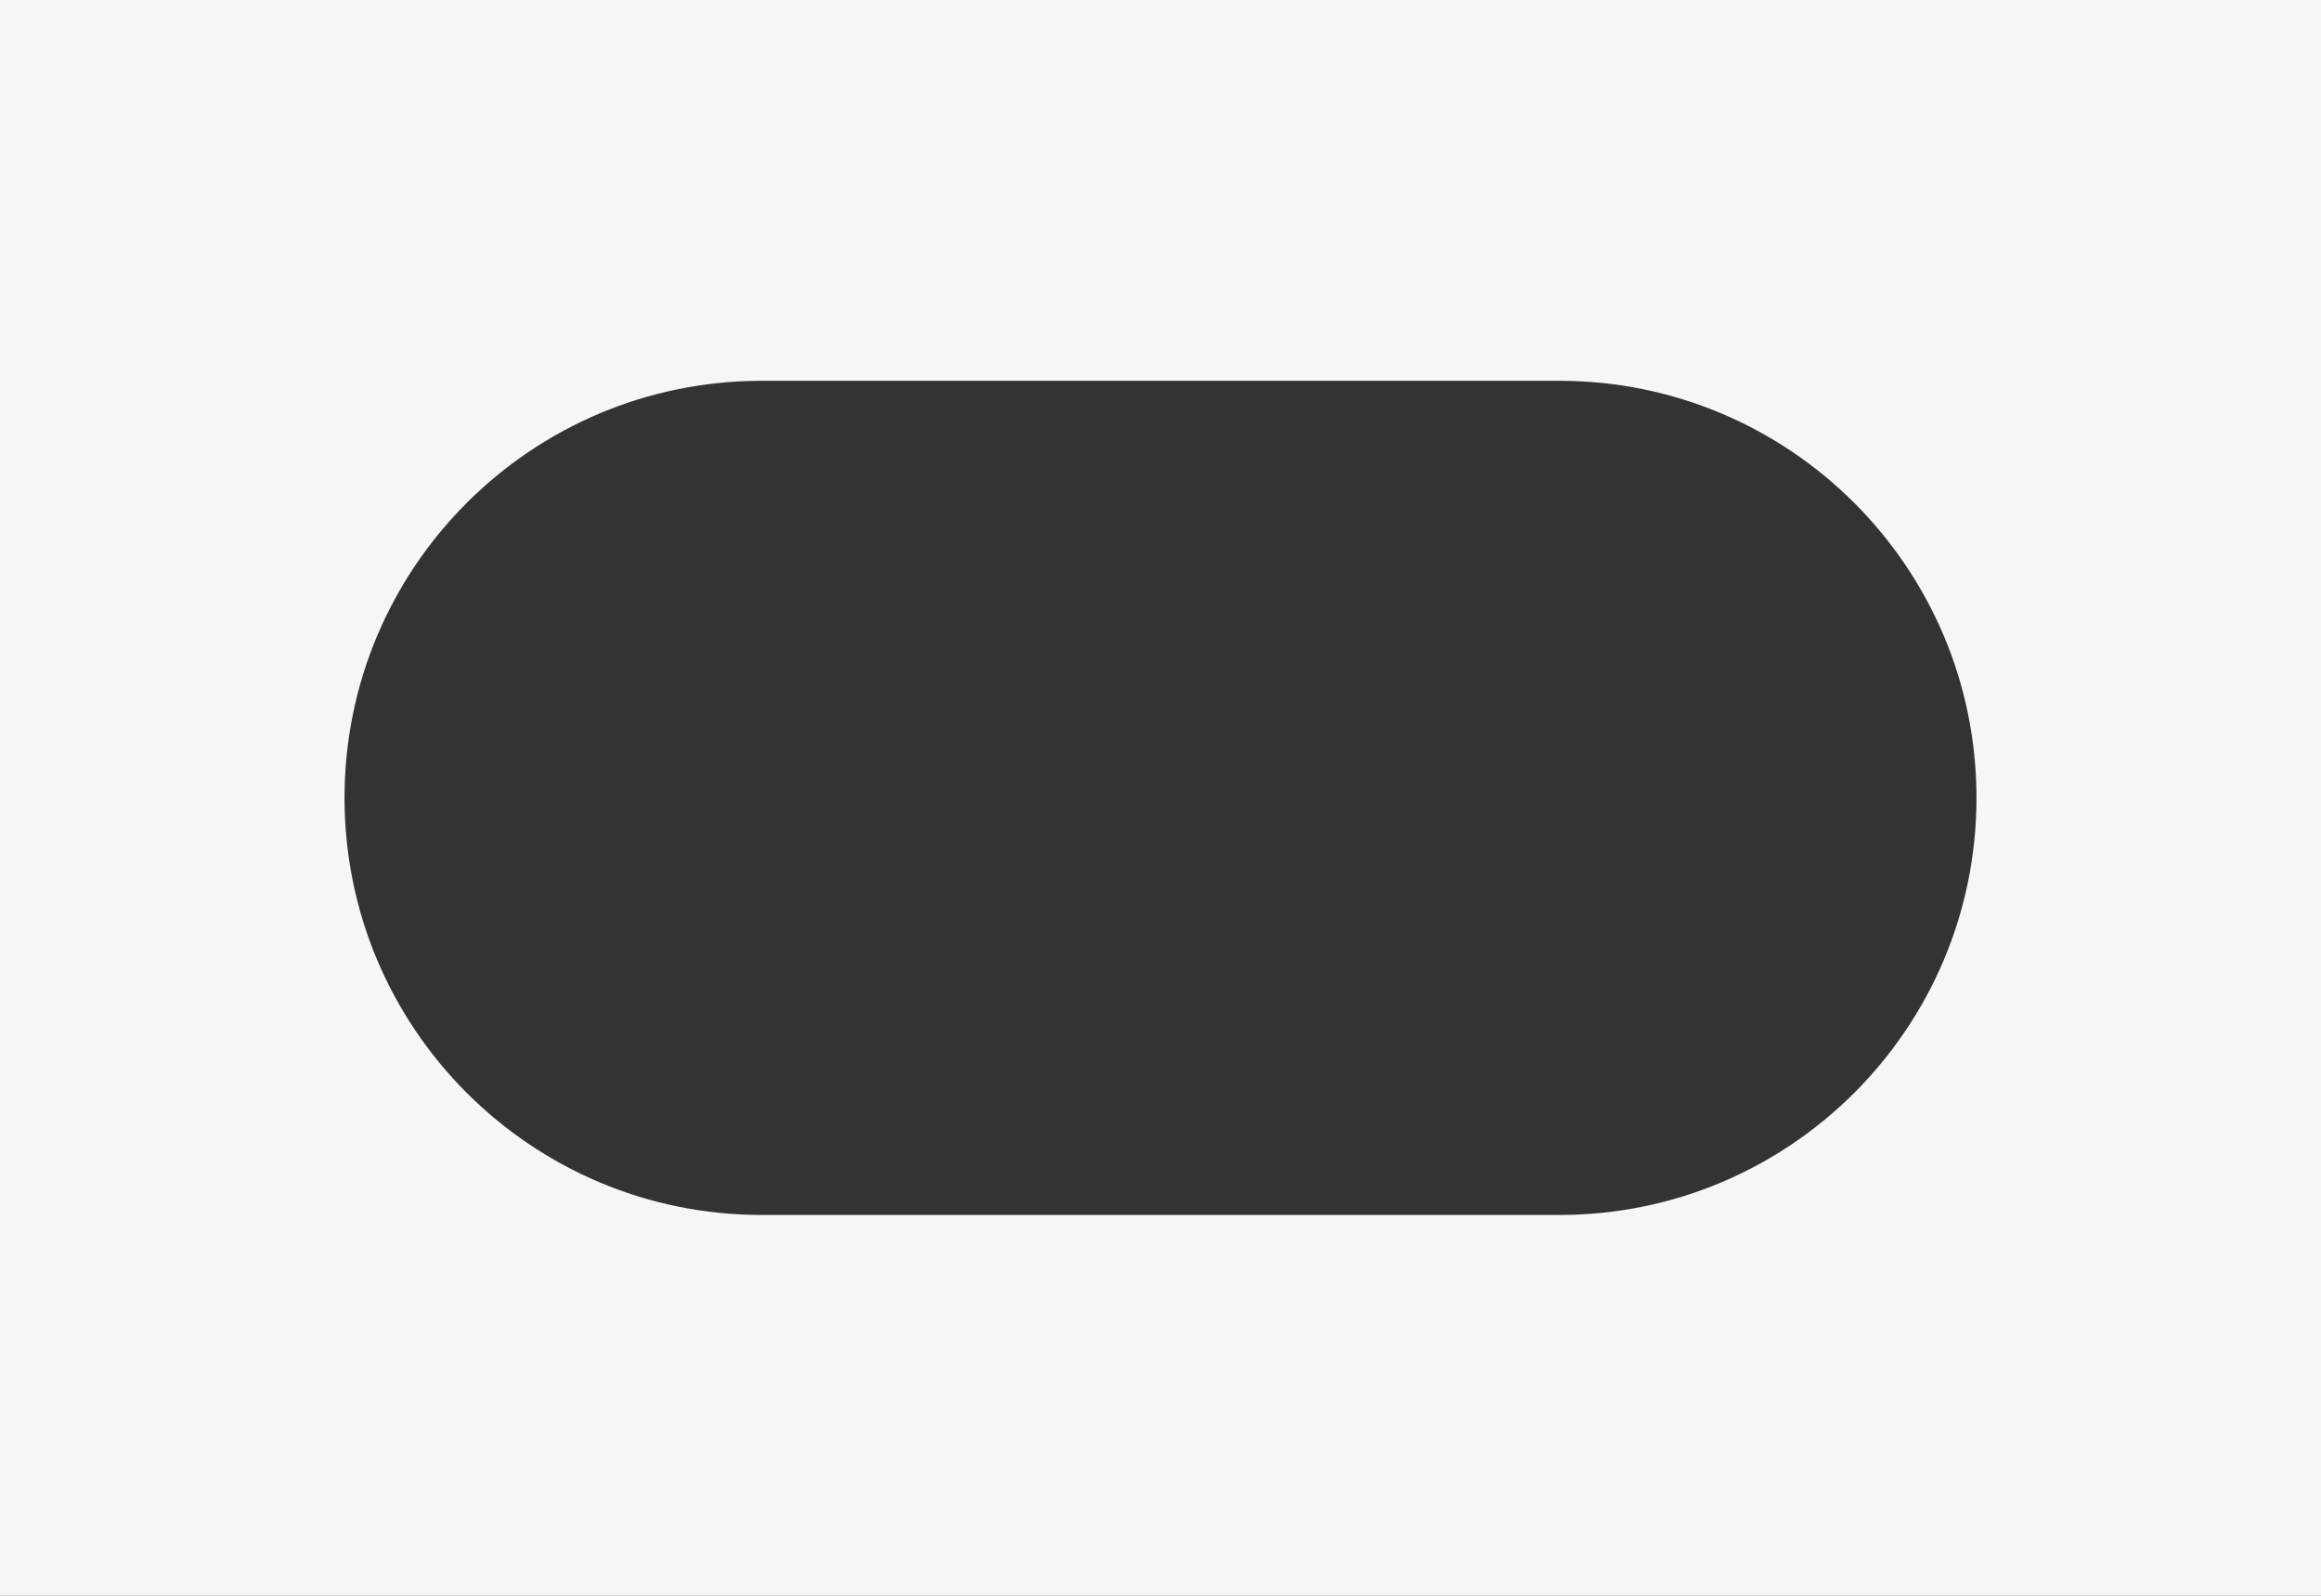 <?xml version="1.0" encoding="UTF-8"?> <svg xmlns="http://www.w3.org/2000/svg" width="128" height="88" viewBox="0 0 128 88" fill="none"><rect x="0" y="0" width="128" height="88" fill="#333333" stroke="none"/><path fill-rule="evenodd" clip-rule="evenodd" d="M128 0H0V88H128V0ZM42 21C29.297 21 19 31.297 19 44C19 56.703 29.297 67 42 67H86C98.703 67 109 56.703 109 44C109 31.297 98.703 21 86 21H42Z" fill="#F6F6F6"></path></svg> 